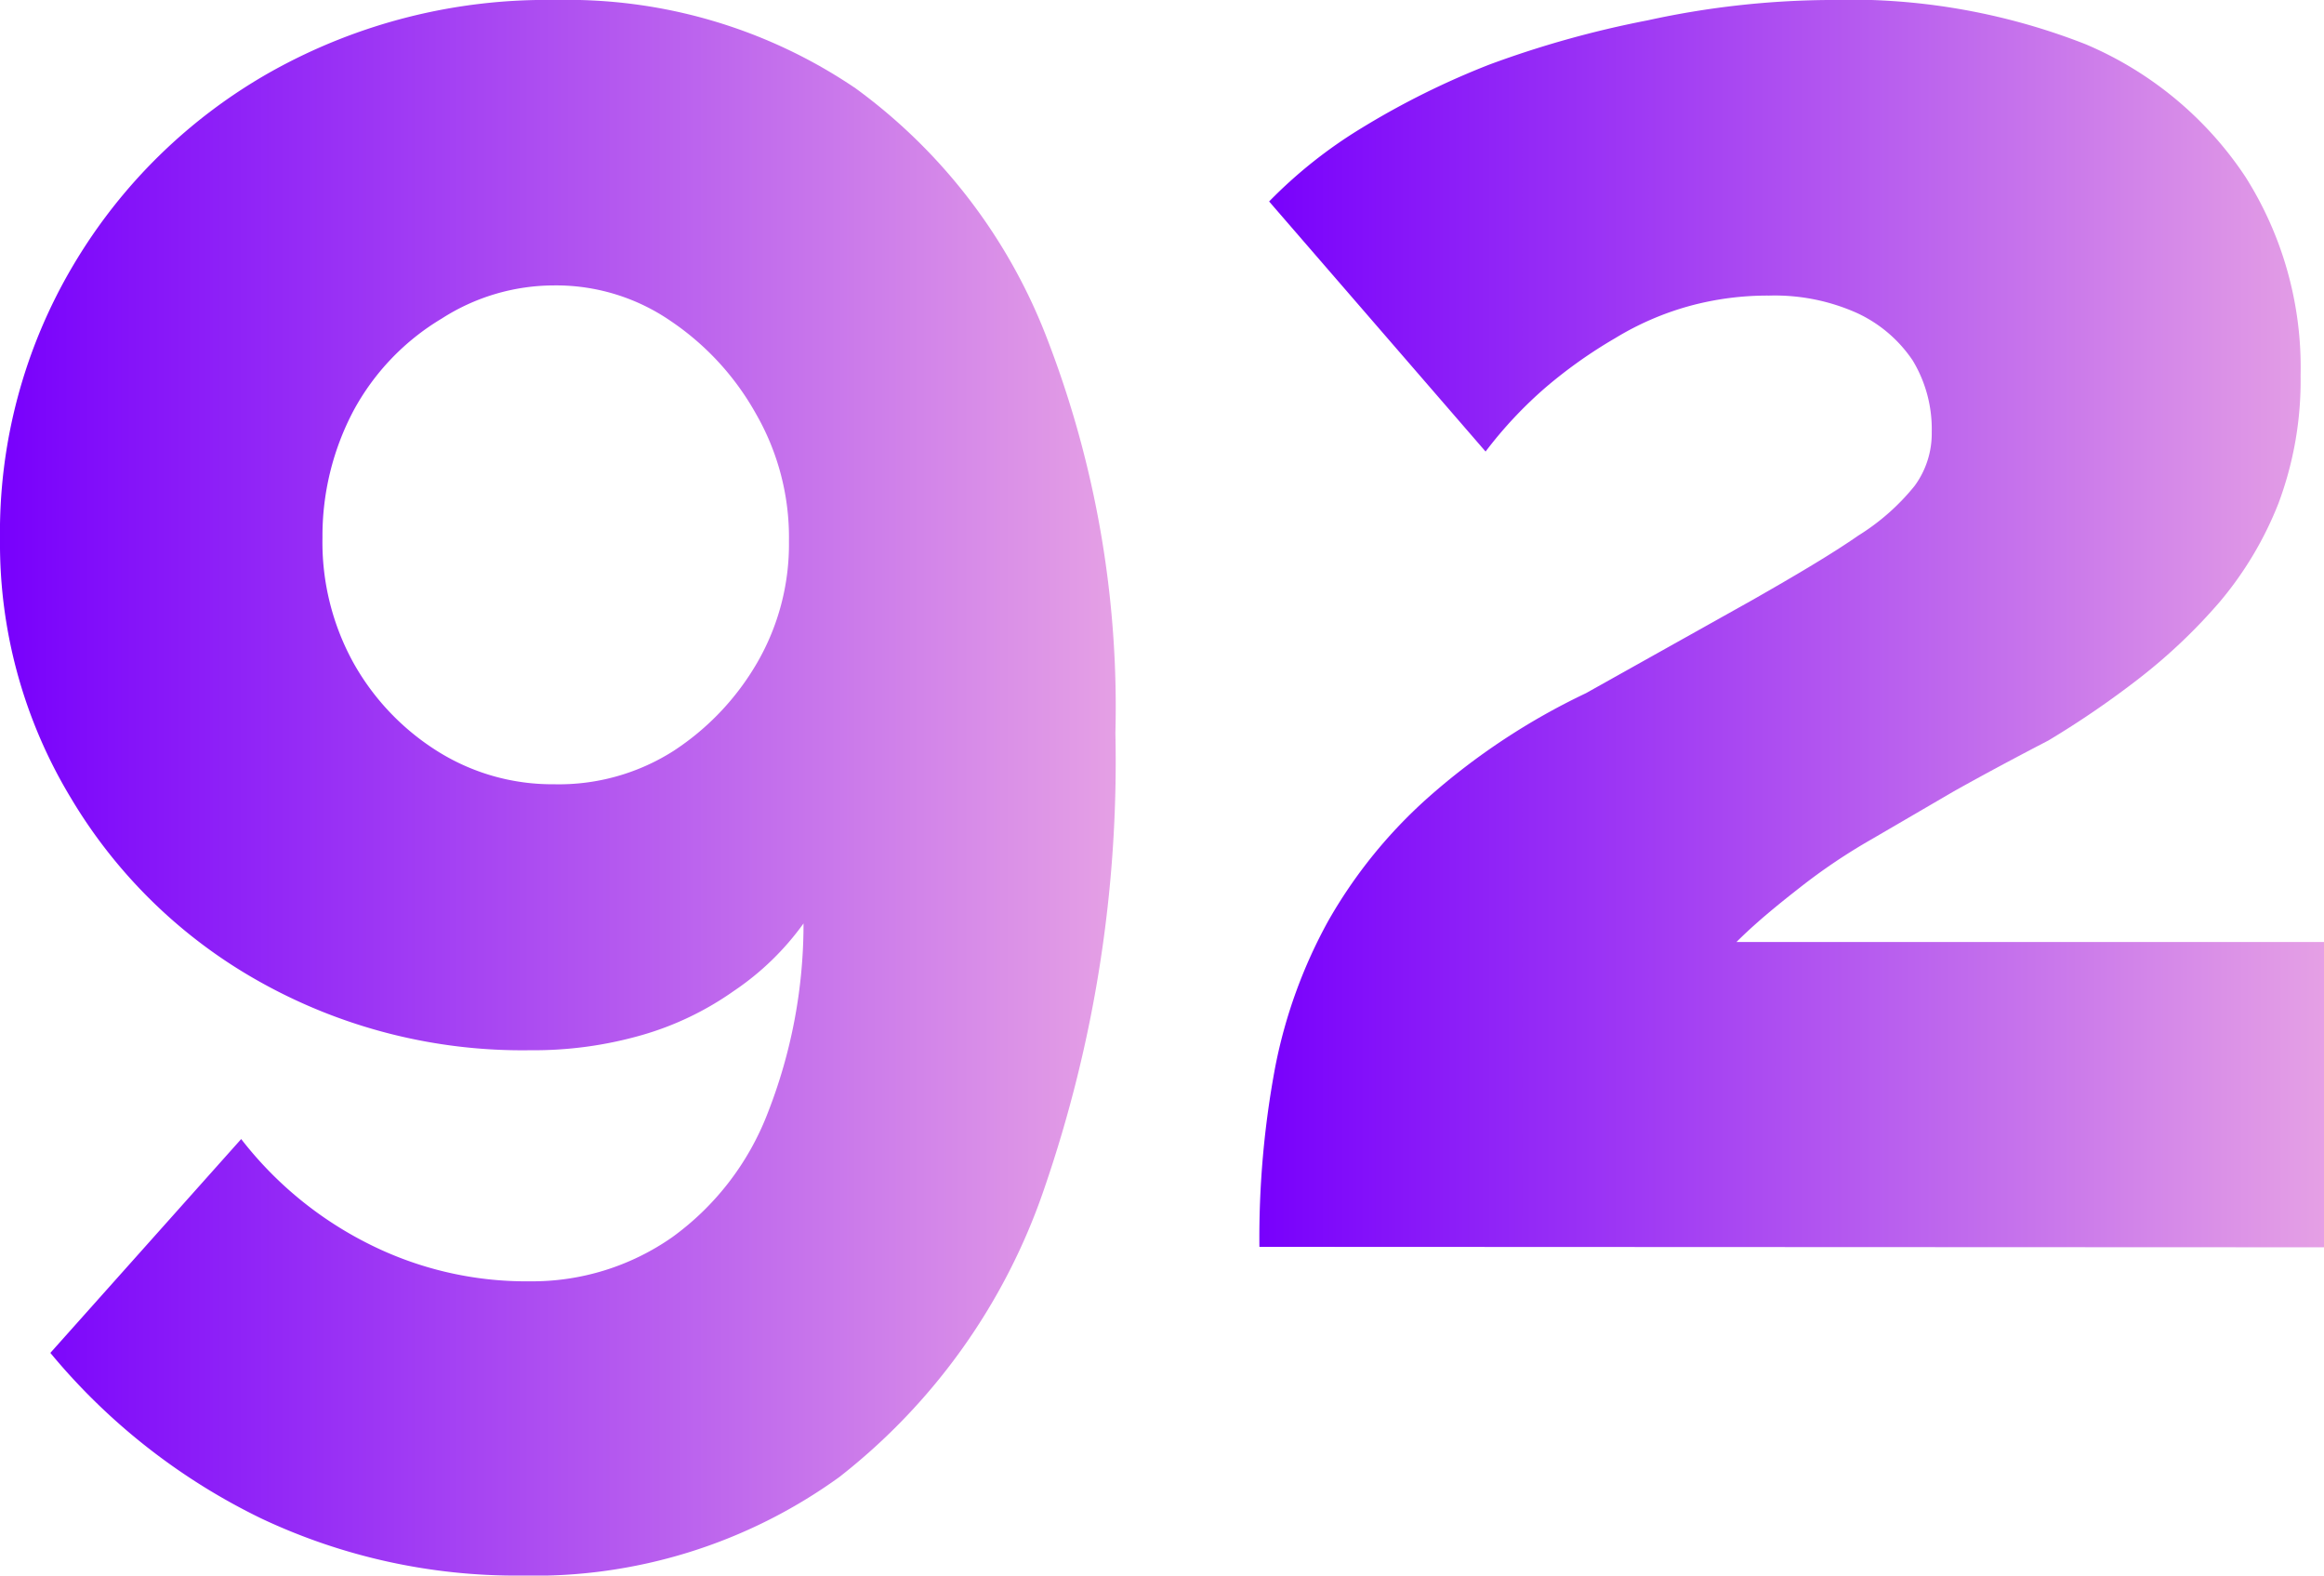 <?xml version="1.0" encoding="UTF-8"?> <svg xmlns="http://www.w3.org/2000/svg" xmlns:xlink="http://www.w3.org/1999/xlink" viewBox="0 0 52.61 35.66"> <defs> <style>.cls-1{fill:url(#Безымянный_градиент);}.cls-2{fill:url(#Безымянный_градиент-2);}</style> <linearGradient id="Безымянный_градиент" y1="17.83" x2="25.25" y2="17.83" gradientUnits="userSpaceOnUse"> <stop offset="0" stop-color="#7800fc"></stop> <stop offset="1" stop-color="#e5a0e5"></stop> </linearGradient> <linearGradient id="Безымянный_градиент-2" x1="28.51" y1="14.11" x2="52.61" y2="14.11" xlink:href="#Безымянный_градиент"></linearGradient> </defs> <title>Ресурс 3</title> <g id="Слой_2" data-name="Слой 2"> <g id="Слой_1-2" data-name="Слой 1"> <path class="cls-1" d="M1.66,6A12.1,12.1,0,0,1,6.14,1.62,12.76,12.76,0,0,1,12.58,0a11.62,11.62,0,0,1,6.79,2,12.58,12.58,0,0,1,4.34,5.68,23.11,23.11,0,0,1,1.54,8.91A29.69,29.69,0,0,1,23.64,26.9,14,14,0,0,1,19,33.43a11.79,11.79,0,0,1-7.2,2.23,13.52,13.52,0,0,1-5.88-1.29,14.28,14.28,0,0,1-4.78-3.75l4.32-4.84a8.41,8.41,0,0,0,2.88,2.37A7.94,7.94,0,0,0,12,29a5.53,5.53,0,0,0,3.22-1,6.22,6.22,0,0,0,2.16-2.81,11.71,11.71,0,0,0,.81-4.29,6.2,6.2,0,0,1-1.58,1.53,6.91,6.91,0,0,1-2.09,1,8.87,8.87,0,0,1-2.52.34,12.16,12.16,0,0,1-6.12-1.55,11.5,11.5,0,0,1-4.27-4.15A11.12,11.12,0,0,1,0,12.22,11.85,11.85,0,0,1,1.66,6ZM10,7.21A5.44,5.44,0,0,0,8,9.3a6.06,6.06,0,0,0-.7,2.87A5.65,5.65,0,0,0,8,15a5.57,5.57,0,0,0,1.9,2,4.88,4.88,0,0,0,2.64.75A4.83,4.83,0,0,0,15.24,17a5.93,5.93,0,0,0,1.9-2,5.35,5.35,0,0,0,.72-2.75,5.61,5.61,0,0,0-.75-2.89,6.13,6.13,0,0,0-1.92-2.09,4.57,4.57,0,0,0-2.66-.81A4.71,4.71,0,0,0,10,7.21Z"></path> <path class="cls-2" d="M28.51,28.22a20.92,20.92,0,0,1,.36-4.08,11.31,11.31,0,0,1,1.2-3.3,11.05,11.05,0,0,1,2.26-2.79,15.25,15.25,0,0,1,3.57-2.36l3.77-2.11c1-.57,1.81-1.05,2.4-1.46A5.07,5.07,0,0,0,43.34,11a2,2,0,0,0,.39-1.22,3,3,0,0,0-.43-1.62,3.07,3.07,0,0,0-1.25-1.07,4.55,4.55,0,0,0-2-.4,6.72,6.72,0,0,0-1.82.24,6.58,6.58,0,0,0-1.66.72A10.76,10.76,0,0,0,35,8.76a9.51,9.51,0,0,0-1.37,1.46l-4.9-5.66A10.66,10.66,0,0,1,30.82,2.9a18.22,18.22,0,0,1,2.9-1.44,22.75,22.75,0,0,1,3.58-1A19.73,19.73,0,0,1,41.38,0a14.62,14.62,0,0,1,5.83,1A8.15,8.15,0,0,1,50.83,4,8.06,8.06,0,0,1,52.08,8.5a7.92,7.92,0,0,1-.5,2.89,8,8,0,0,1-1.32,2.22,12.56,12.56,0,0,1-1.83,1.74,20.9,20.9,0,0,1-2.06,1.41c-.77.4-1.48.78-2.14,1.15L42.36,19a13.25,13.25,0,0,0-1.63,1.1c-.5.39-1,.8-1.42,1.22h13.3v6.91Z"></path> </g> </g> </svg> 